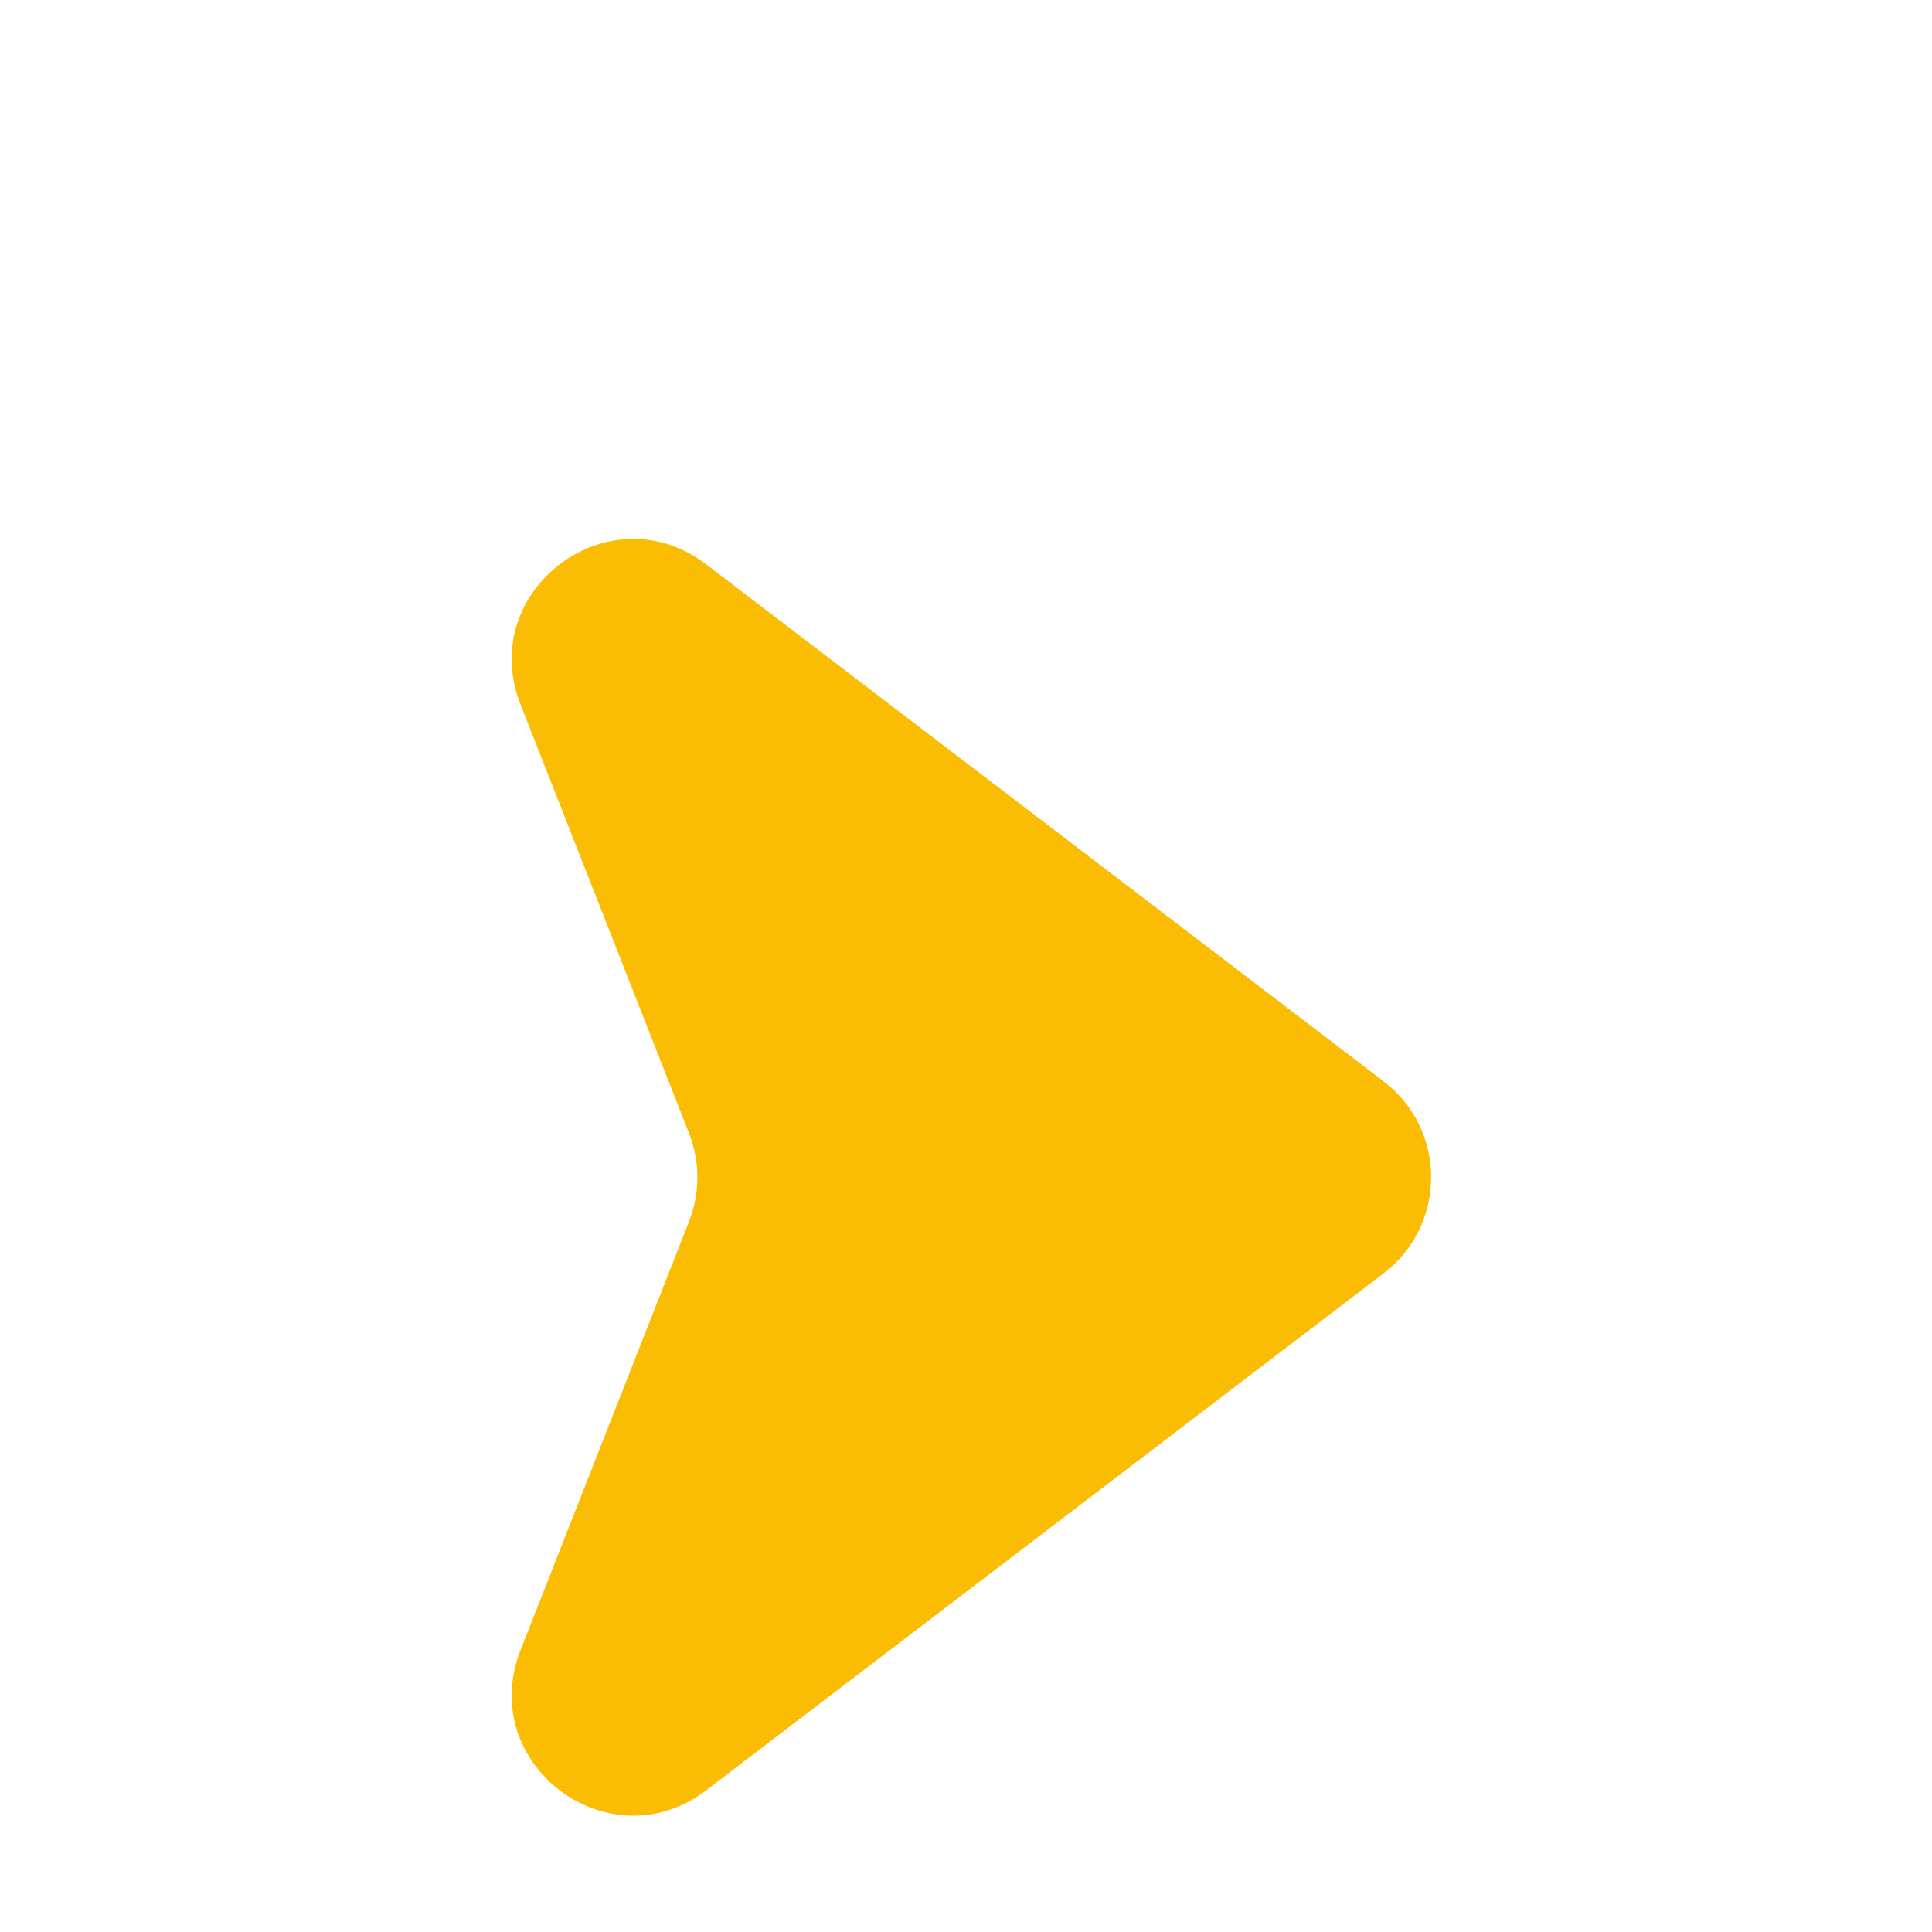 <svg width="32" height="32" viewBox="0 0 32 32" fill="none" xmlns="http://www.w3.org/2000/svg">
<g clip-path="url(#clip0_3234_23)">
<g filter="url(#filter0_d_3234_23)">
<path d="M22.917 13.91L11.696 5.347C10.087 4.119 7.881 5.785 8.622 7.669L11.412 14.768C11.597 15.239 11.597 15.761 11.412 16.232L8.622 23.331C7.881 25.215 10.087 26.881 11.696 25.653L22.917 17.09C23.966 16.29 23.966 14.711 22.917 13.91Z" fill="#FBBC04"/>
</g>
</g>
<defs>
<filter id="filter0_d_3234_23" x="0.474" y="0.926" width="31.229" height="37.148" filterUnits="userSpaceOnUse" color-interpolation-filters="sRGB">
<feFlood flood-opacity="0" result="BackgroundImageFix"/>
<feColorMatrix in="SourceAlpha" type="matrix" values="0 0 0 0 0 0 0 0 0 0 0 0 0 0 0 0 0 0 127 0" result="hardAlpha"/>
<feOffset dy="4"/>
<feGaussianBlur stdDeviation="4"/>
<feColorMatrix type="matrix" values="0 0 0 0 0.008 0 0 0 0 0.161 0 0 0 0 0.31 0 0 0 0.06 0"/>
<feBlend mode="normal" in2="BackgroundImageFix" result="effect1_dropShadow_3234_23"/>
<feBlend mode="normal" in="SourceGraphic" in2="effect1_dropShadow_3234_23" result="shape"/>
</filter>
<clipPath id="clip0_3234_23">
<rect width="32" height="32" fill="white"/>
</clipPath>
</defs>
</svg>
